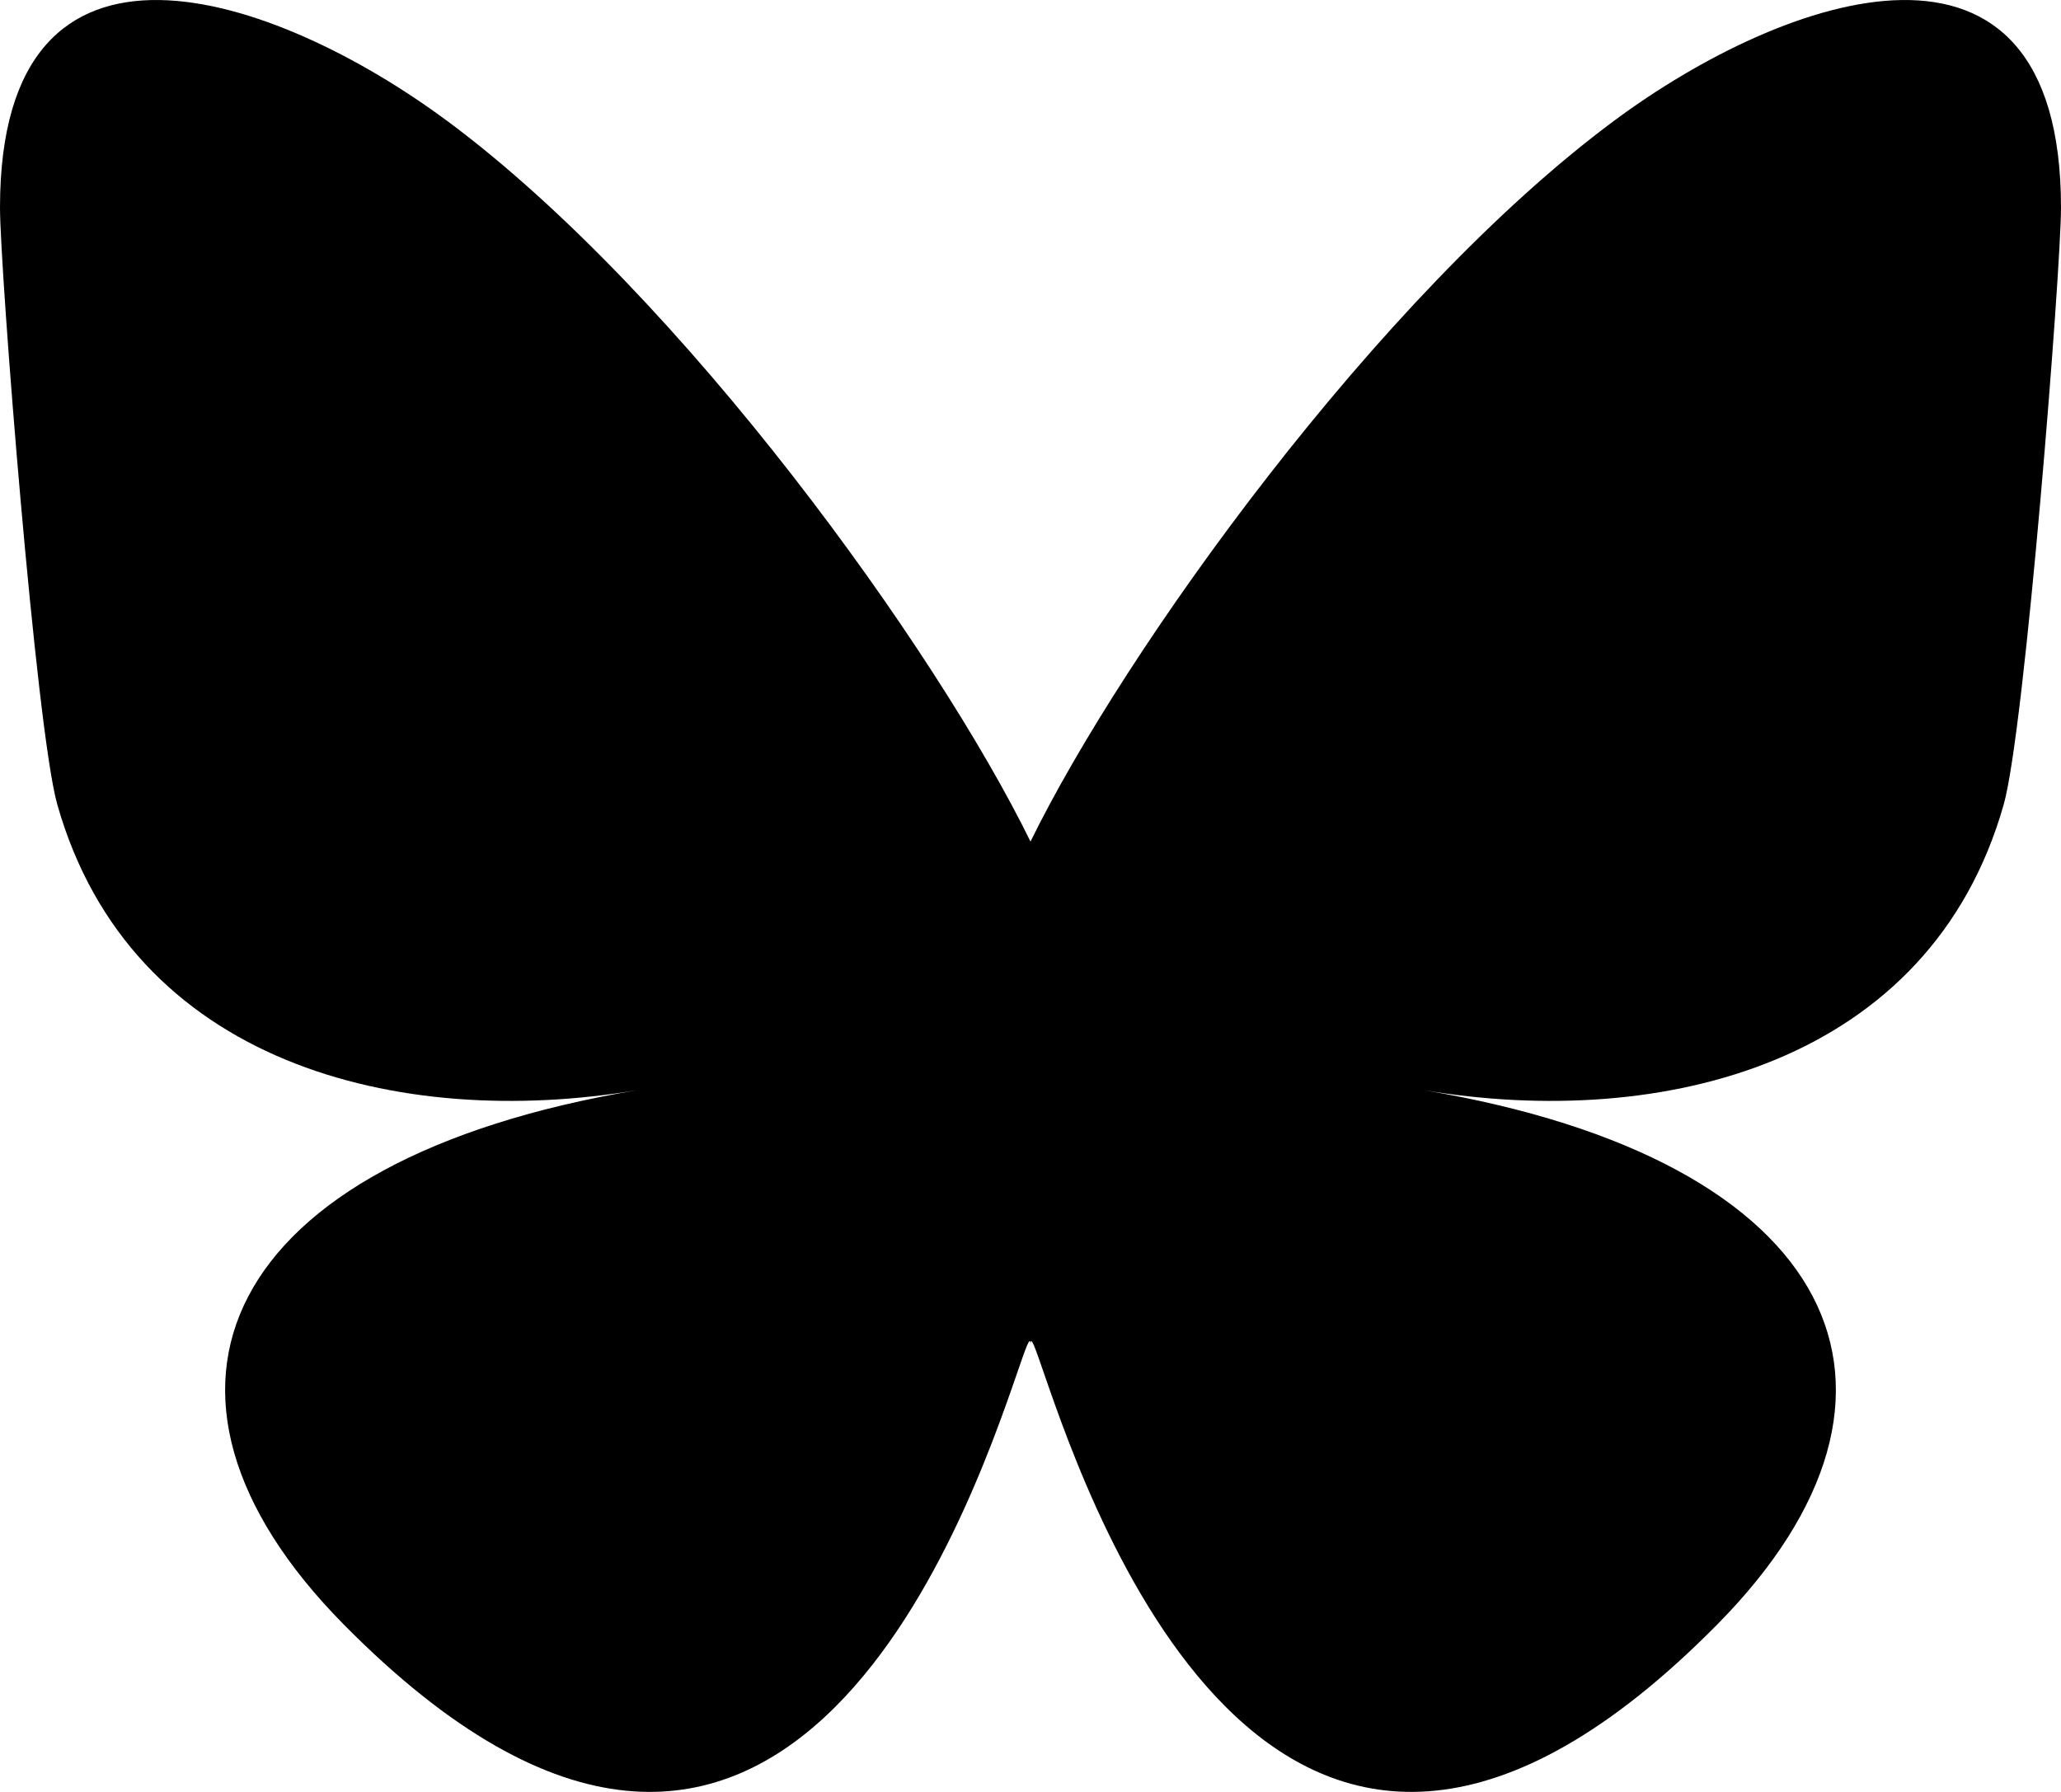 <svg width="23" height="20" viewBox="0 0 23 20" fill="none" xmlns="http://www.w3.org/2000/svg">
<path d="M4.986 1.346C7.622 3.301 10.459 7.265 11.5 9.393C12.541 7.266 15.378 3.301 18.015 1.346C19.917 -0.064 23 -1.156 23 2.317C23 3.011 22.597 8.144 22.361 8.978C21.54 11.875 18.549 12.614 15.887 12.167C20.539 12.949 21.722 15.539 19.167 18.128C14.313 23.047 12.191 16.894 11.647 15.318C11.547 15.029 11.501 14.894 11.5 15.009C11.499 14.894 11.453 15.029 11.353 15.318C10.809 16.894 8.687 23.047 3.833 18.128C1.278 15.539 2.461 12.949 7.113 12.167C4.451 12.614 1.46 11.875 0.639 8.978C0.403 8.144 0 3.011 0 2.317C0 -1.156 3.083 -0.064 4.985 1.346H4.986Z" fill="black"/>
</svg>
